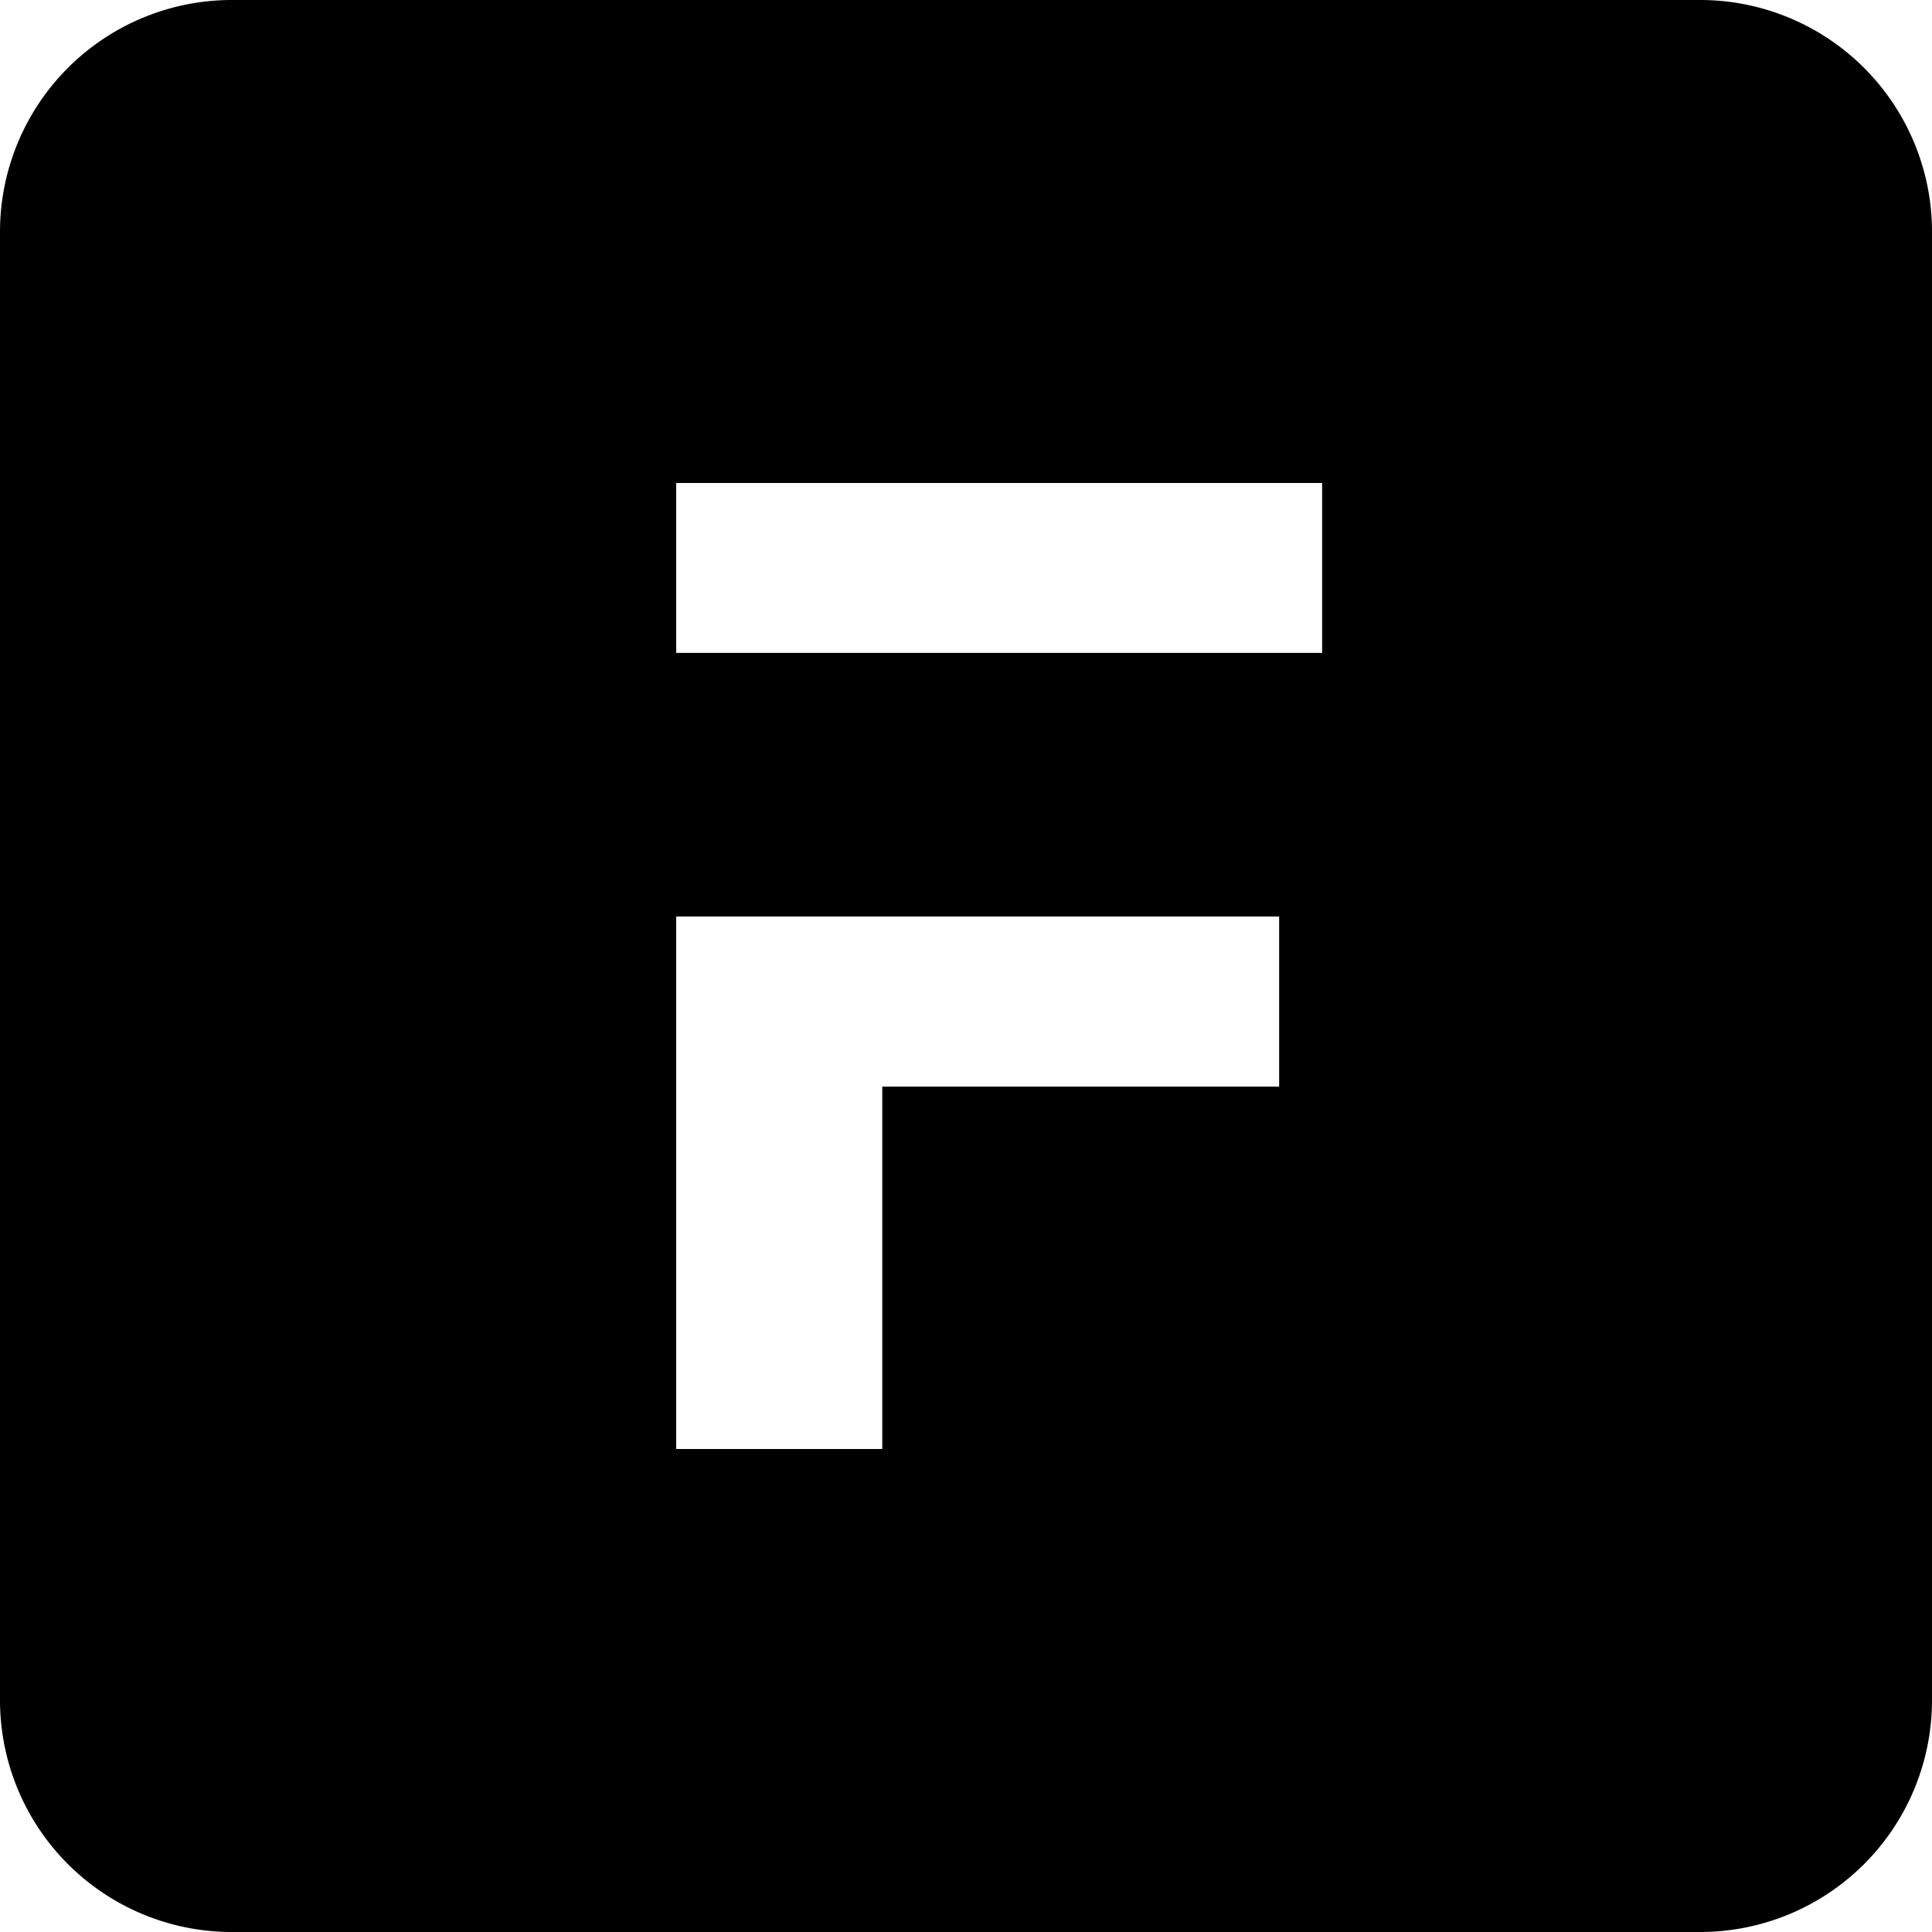 <svg xmlns="http://www.w3.org/2000/svg" viewBox="0 0 24 24"><path d="M2.88 0A2.88 2.88 0 0 0 0 2.88v18.24A2.88 2.88 0 0 0 2.88 24h18.24A2.88 2.88 0 0 0 24 21.12V2.88A2.88 2.88 0 0 0 21.12 0zM8.4 6h8.024v2.111H8.4zm0 5.385h7.49v2.113h-4.93V18H8.4z"/></svg>